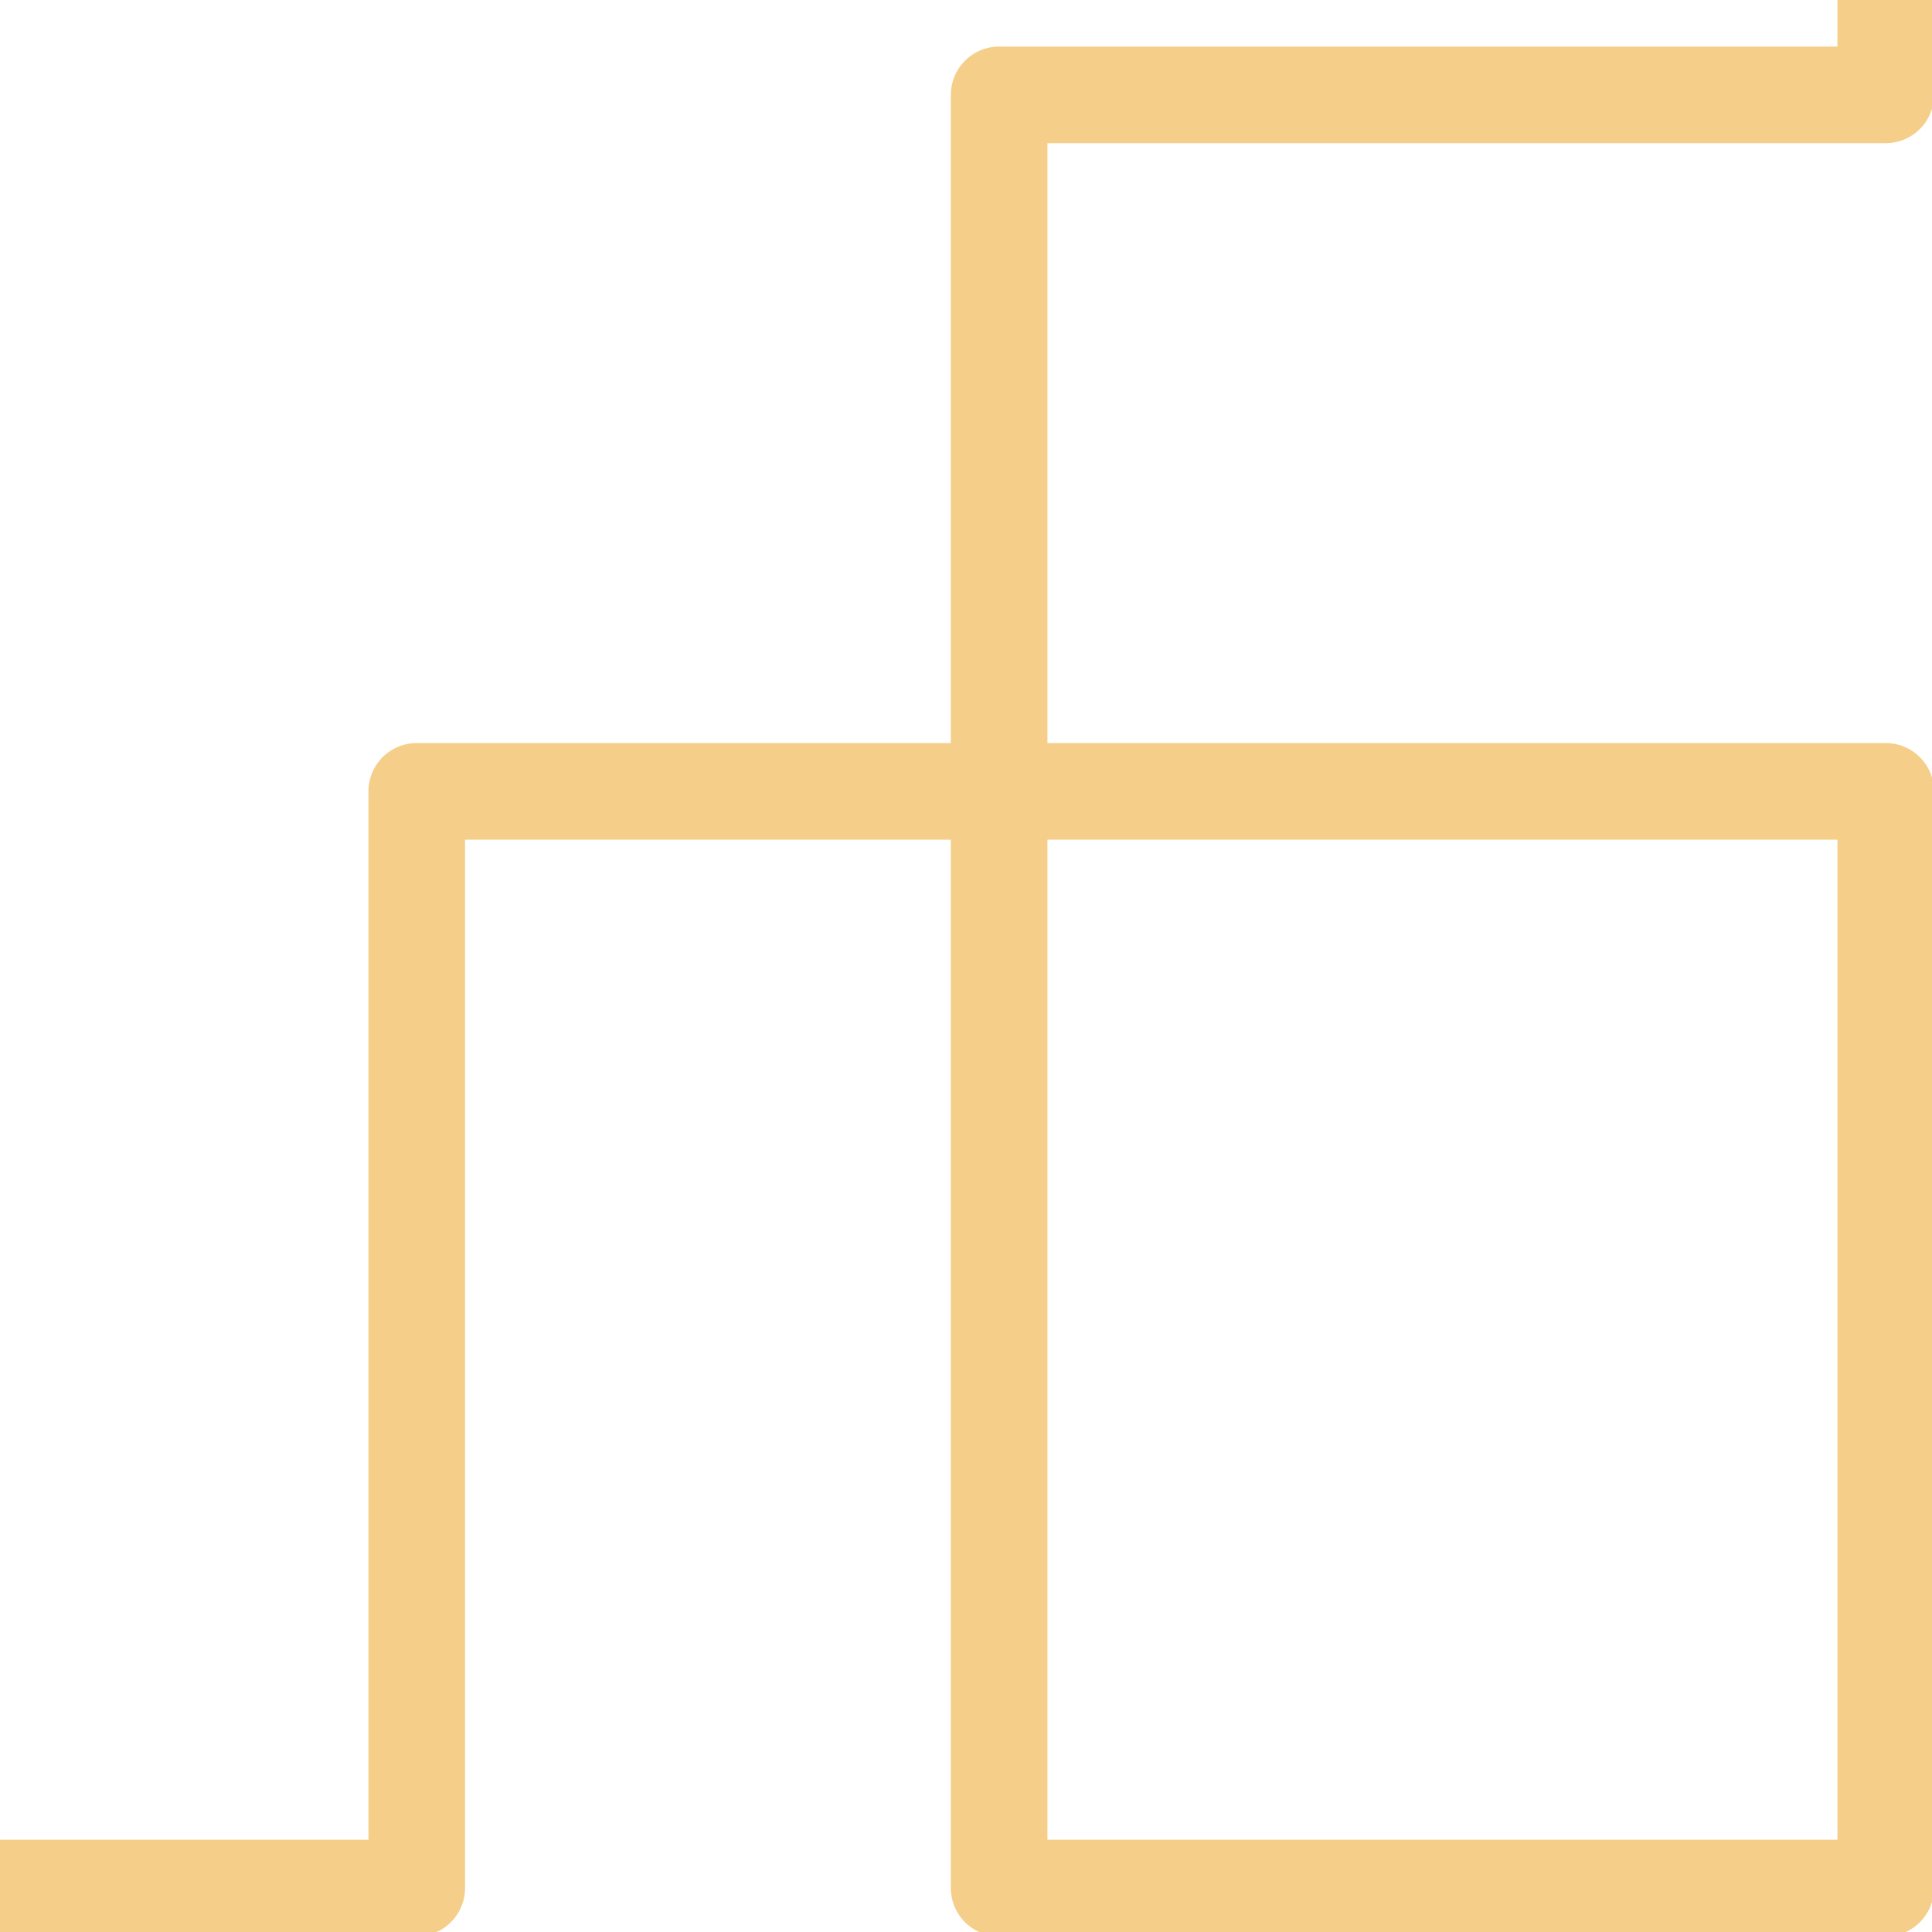 <svg xmlns="http://www.w3.org/2000/svg" xmlns:xlink="http://www.w3.org/1999/xlink" width="20" height="20" viewBox="0 0 20 20">
  <defs>
    <clipPath id="clip-Artboard_4">
      <rect width="20" height="20"/>
    </clipPath>
  </defs>
  <g id="Artboard_4" data-name="Artboard – 4" clip-path="url(#clip-Artboard_4)">
    <path id="Path_10469" data-name="Path 10469" d="M501.3-721.93H489.947v-15.207H501.3v9.178H482.737v-9.178h-209.5v10.172H256.255v-10.172H266.5v16.63H256.255V376.955H266.5v16.629H256.255V383.412h16.978v10.171h209.5v-9.178H501.3v9.178H489.947V378.377H501.3Z" transform="translate(-717.616 -481.755) rotate(90)" fill="none" stroke="#f5ce89" stroke-linejoin="round" stroke-width="1"/>
  </g>
</svg>
